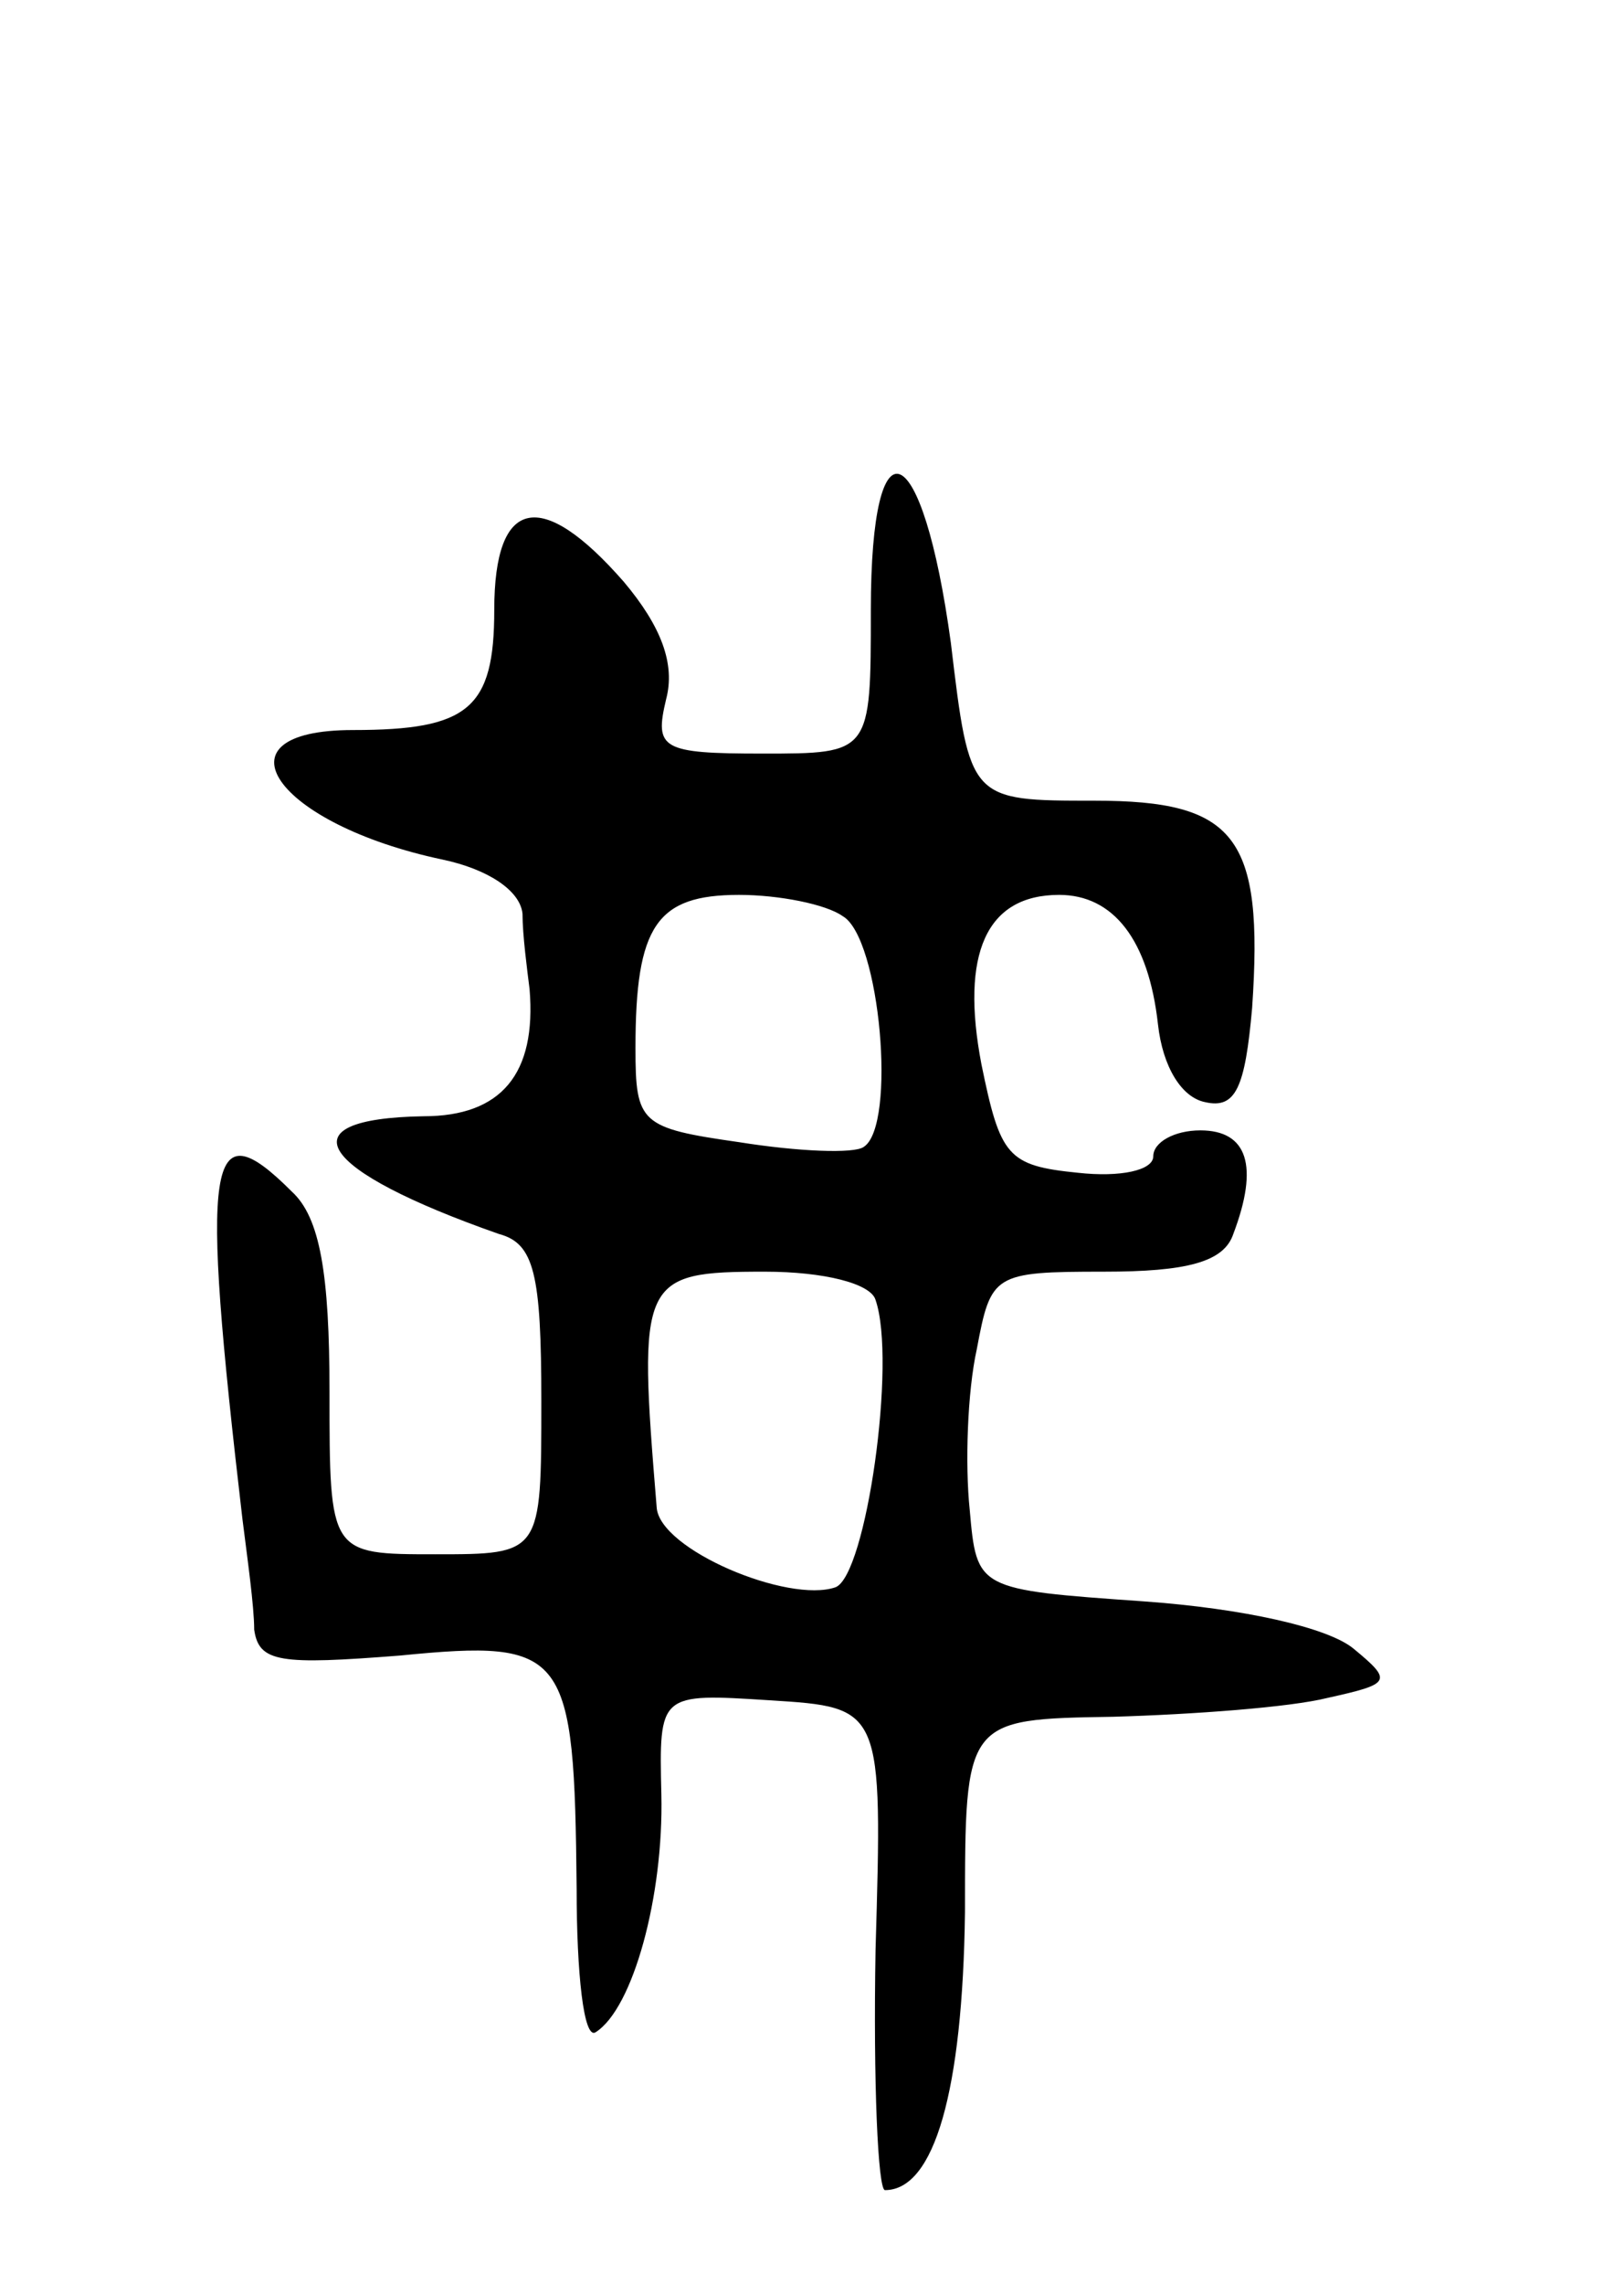 <svg version="1.0" xmlns="http://www.w3.org/2000/svg" width="69" height="97" viewBox="0 0 69 97" ><g transform="translate(0,97) scale(0.1,-0.1)" ><path d="M370 711 c0 -61 0 -61 -46 -61 -43 0 -46 2 -41 23 4 15 -2 31 -18 50 -35 40 -55 36 -55 -12 0 -42 -11 -51 -60 -51 -61 0 -33 -40 38 -55 19 -4 33 -13 34 -23 0 -9 2 -24 3 -32 3 -36 -12 -54 -45 -54 -60 -1 -45 -23 32 -50 15 -4 18 -17 18 -71 0 -65 0 -65 -45 -65 -45 0 -45 0 -45 69 0 50 -4 74 -16 85 -36 36 -39 15 -21 -139 2 -16 5 -37 5 -47 2 -14 11 -15 62 -11 71 7 74 2 75 -99 0 -36 3 -64 8 -61 16 10 29 58 28 101 -1 43 -1 43 46 40 48 -3 48 -3 45 -106 -1 -56 1 -102 4 -102 21 0 33 42 34 118 0 82 0 82 63 83 34 1 75 4 91 8 27 6 28 7 11 21 -11 9 -47 17 -89 20 -71 5 -71 5 -74 39 -2 19 -1 50 3 68 6 32 7 33 54 33 35 0 51 4 55 16 11 29 6 44 -14 44 -11 0 -20 -5 -20 -11 0 -6 -14 -9 -32 -7 -30 3 -33 7 -41 46 -9 47 2 72 33 72 23 0 38 -19 42 -55 2 -18 10 -31 20 -33 13 -3 17 6 20 40 5 73 -7 88 -67 88 -53 0 -53 0 -61 67 -12 88 -34 98 -34 14z m-12 -130 c16 -9 23 -89 9 -98 -4 -3 -28 -2 -53 2 -42 6 -44 8 -44 40 0 52 9 65 44 65 17 0 37 -4 44 -9z m14 -163 c9 -26 -4 -117 -17 -122 -20 -7 -75 16 -76 34 -8 97 -7 100 46 100 25 0 45 -5 47 -12z"/></g></svg> 

